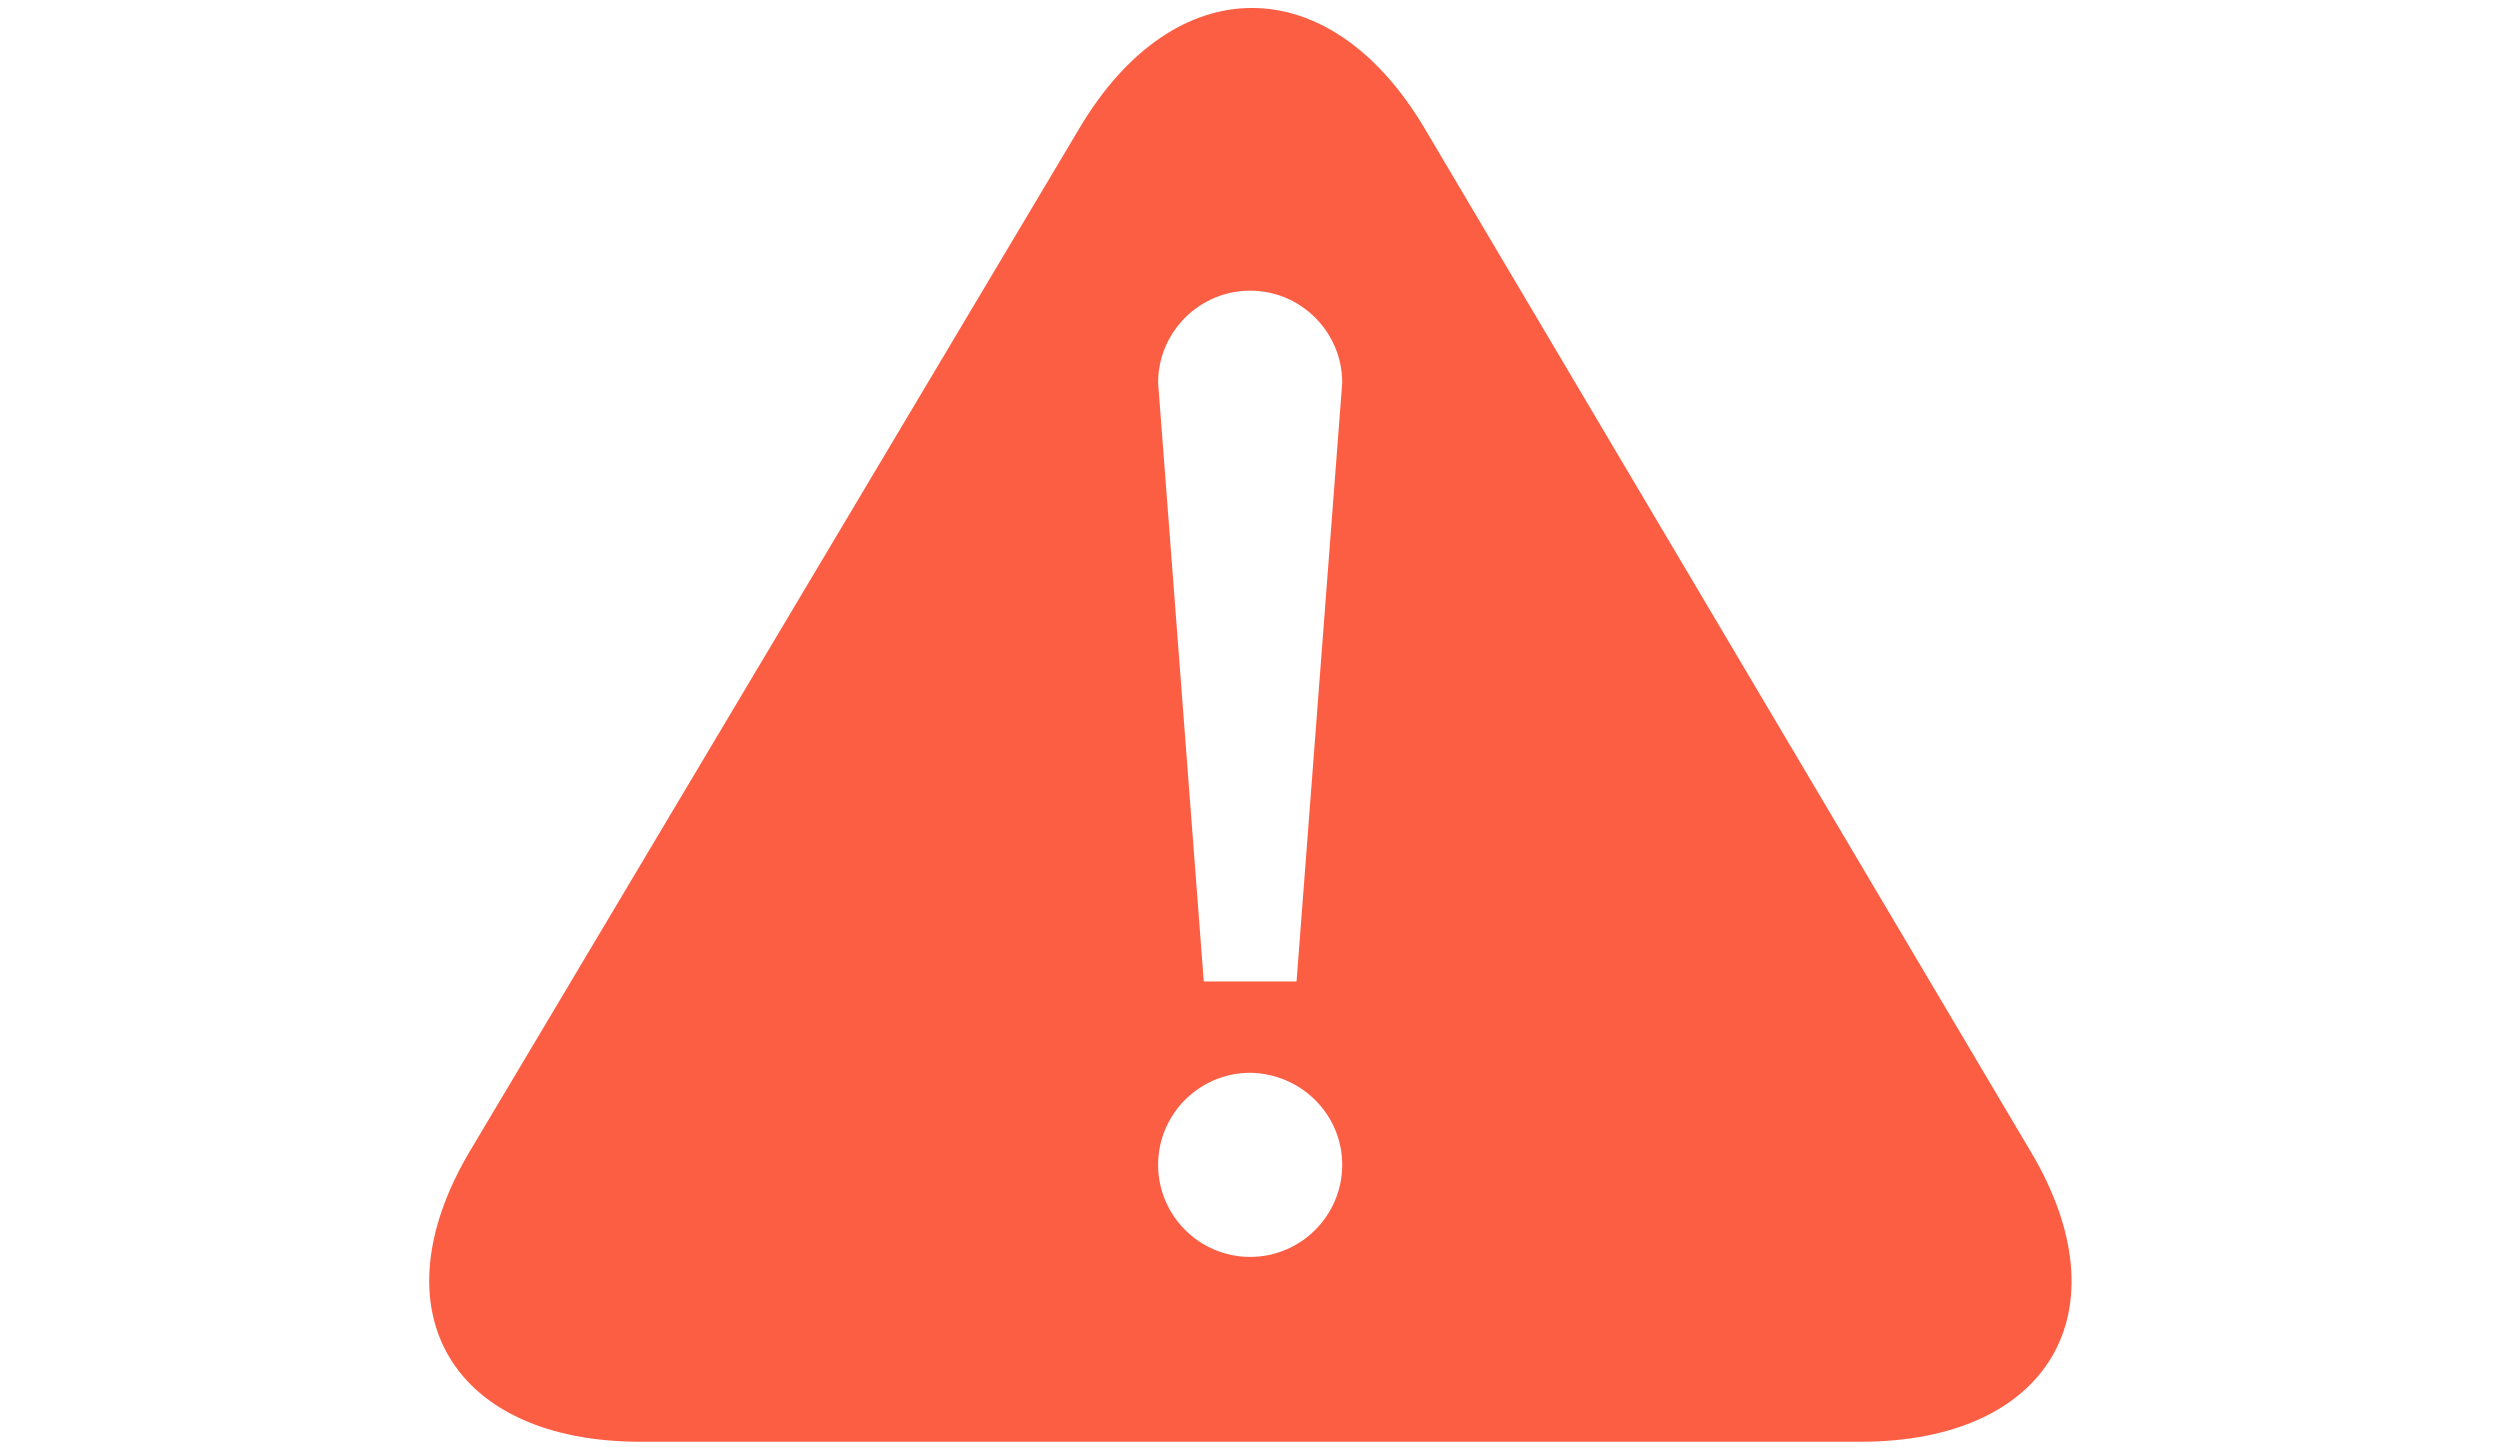 <svg t="1718935386121"  xmlns="http://www.w3.org/2000/svg"
    viewBox="0 0 1204 1024" p-id="11011" width="51.734" height="30">
    <path
        d="M1033.216 1018.368H171.52c-133.12 0-187.392-92.16-120.832-204.8L481.792 90.112c67.072-112.64 176.128-112.64 243.2 0l428.544 723.456c67.072 112.64 12.8 204.8-120.32 204.8zM602.112 205.312c-35.84 0-65.024 29.184-65.024 65.024l32.256 422.912H634.88l32.256-422.912c0-35.84-29.184-65.024-65.024-65.024z m0 552.448c-35.84 0-65.024 29.184-65.024 65.024 0 35.84 29.184 65.024 65.024 65.024 35.84 0 65.024-29.184 65.024-65.024 0-35.84-29.184-64.512-65.024-65.024z"
        fill="#fc5e43" p-id="11012"></path>
</svg>
